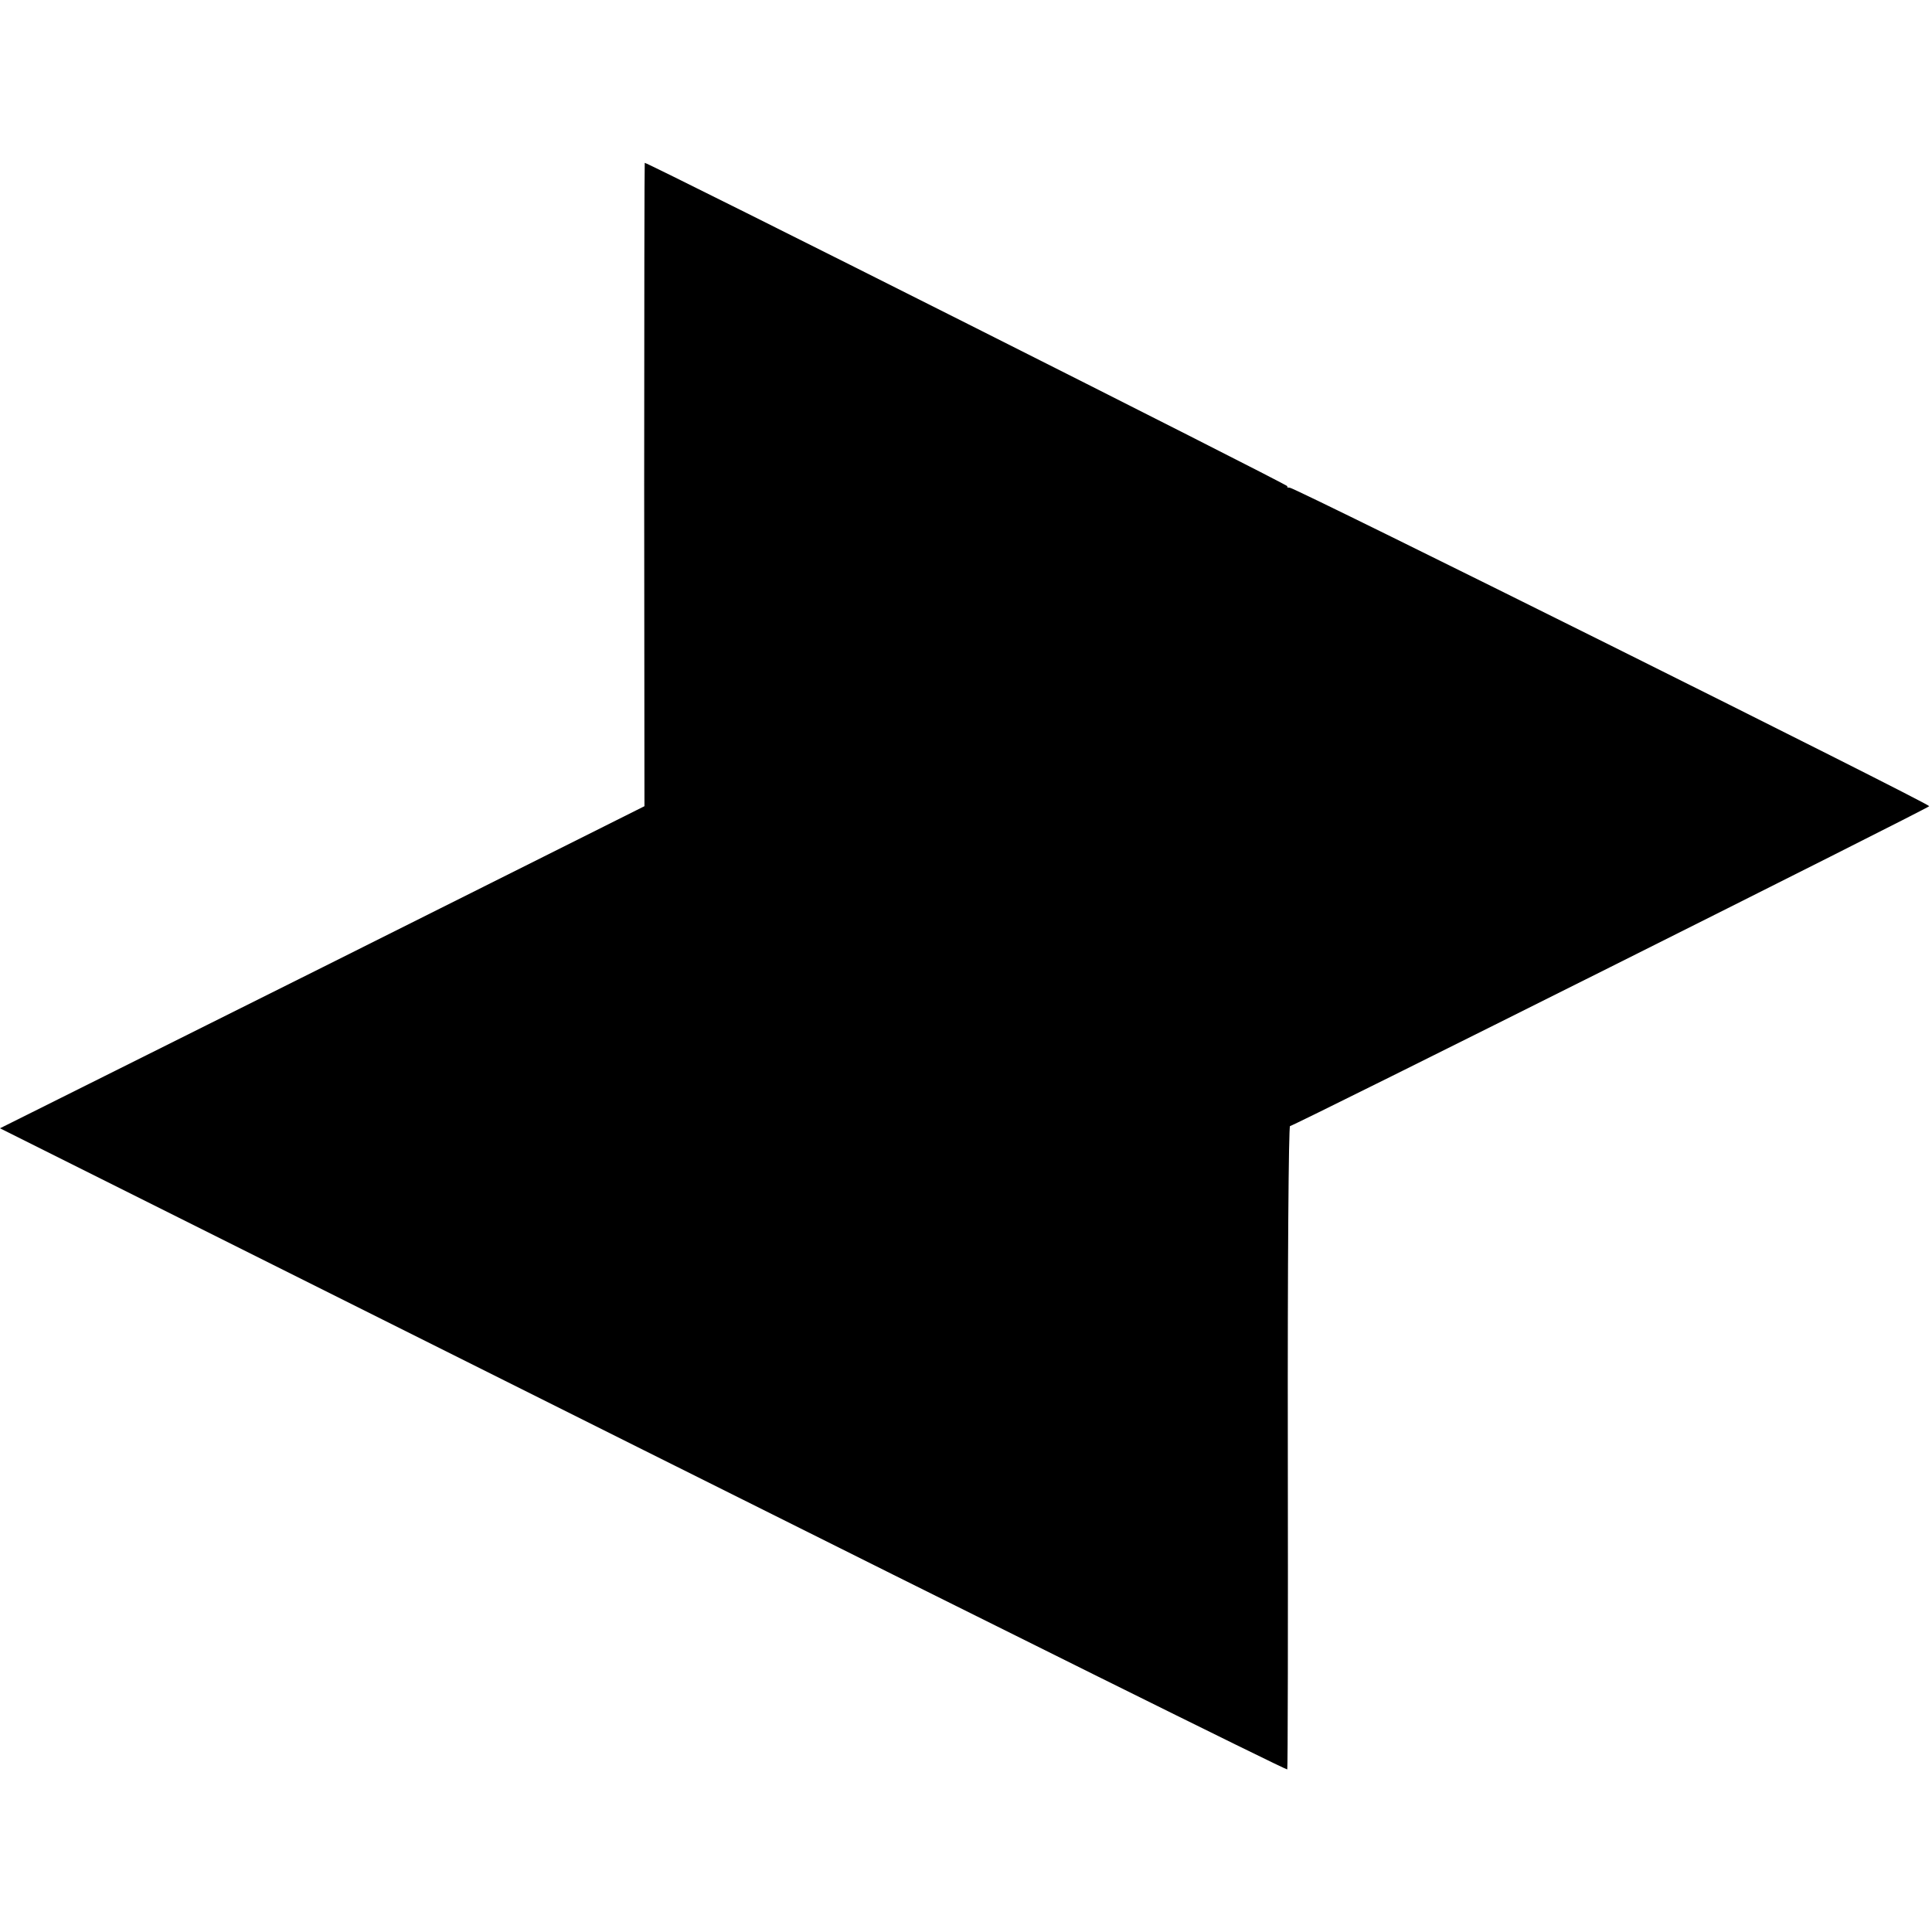 <?xml version="1.0" standalone="no"?>
<!DOCTYPE svg PUBLIC "-//W3C//DTD SVG 20010904//EN"
 "http://www.w3.org/TR/2001/REC-SVG-20010904/DTD/svg10.dtd">
<svg version="1.0" xmlns="http://www.w3.org/2000/svg"
 width="700pt" height="700pt" viewBox="0 0 700 700"
 preserveAspectRatio="xMidYMid meet">
<g transform="translate(0,700) scale(0.1,-0.1)"
fill="#000000" stroke="none">
<path d="M2334 5245 l1 -1166 -1167 -584 -1168 -583 2330 -1165 c1282 -641
2332 -1162 2334 -1158 2 3 3 529 2 1169 -1 665 3 1162 8 1162 13 0 2316 1153
2316 1159 0 10 -2301 1156 -2317 1154 -8 0 -12 2 -8 5 4 5 -2315 1172 -2329
1172 -1 0 -2 -524 -2 -1165z"/>
</g>
</svg>
